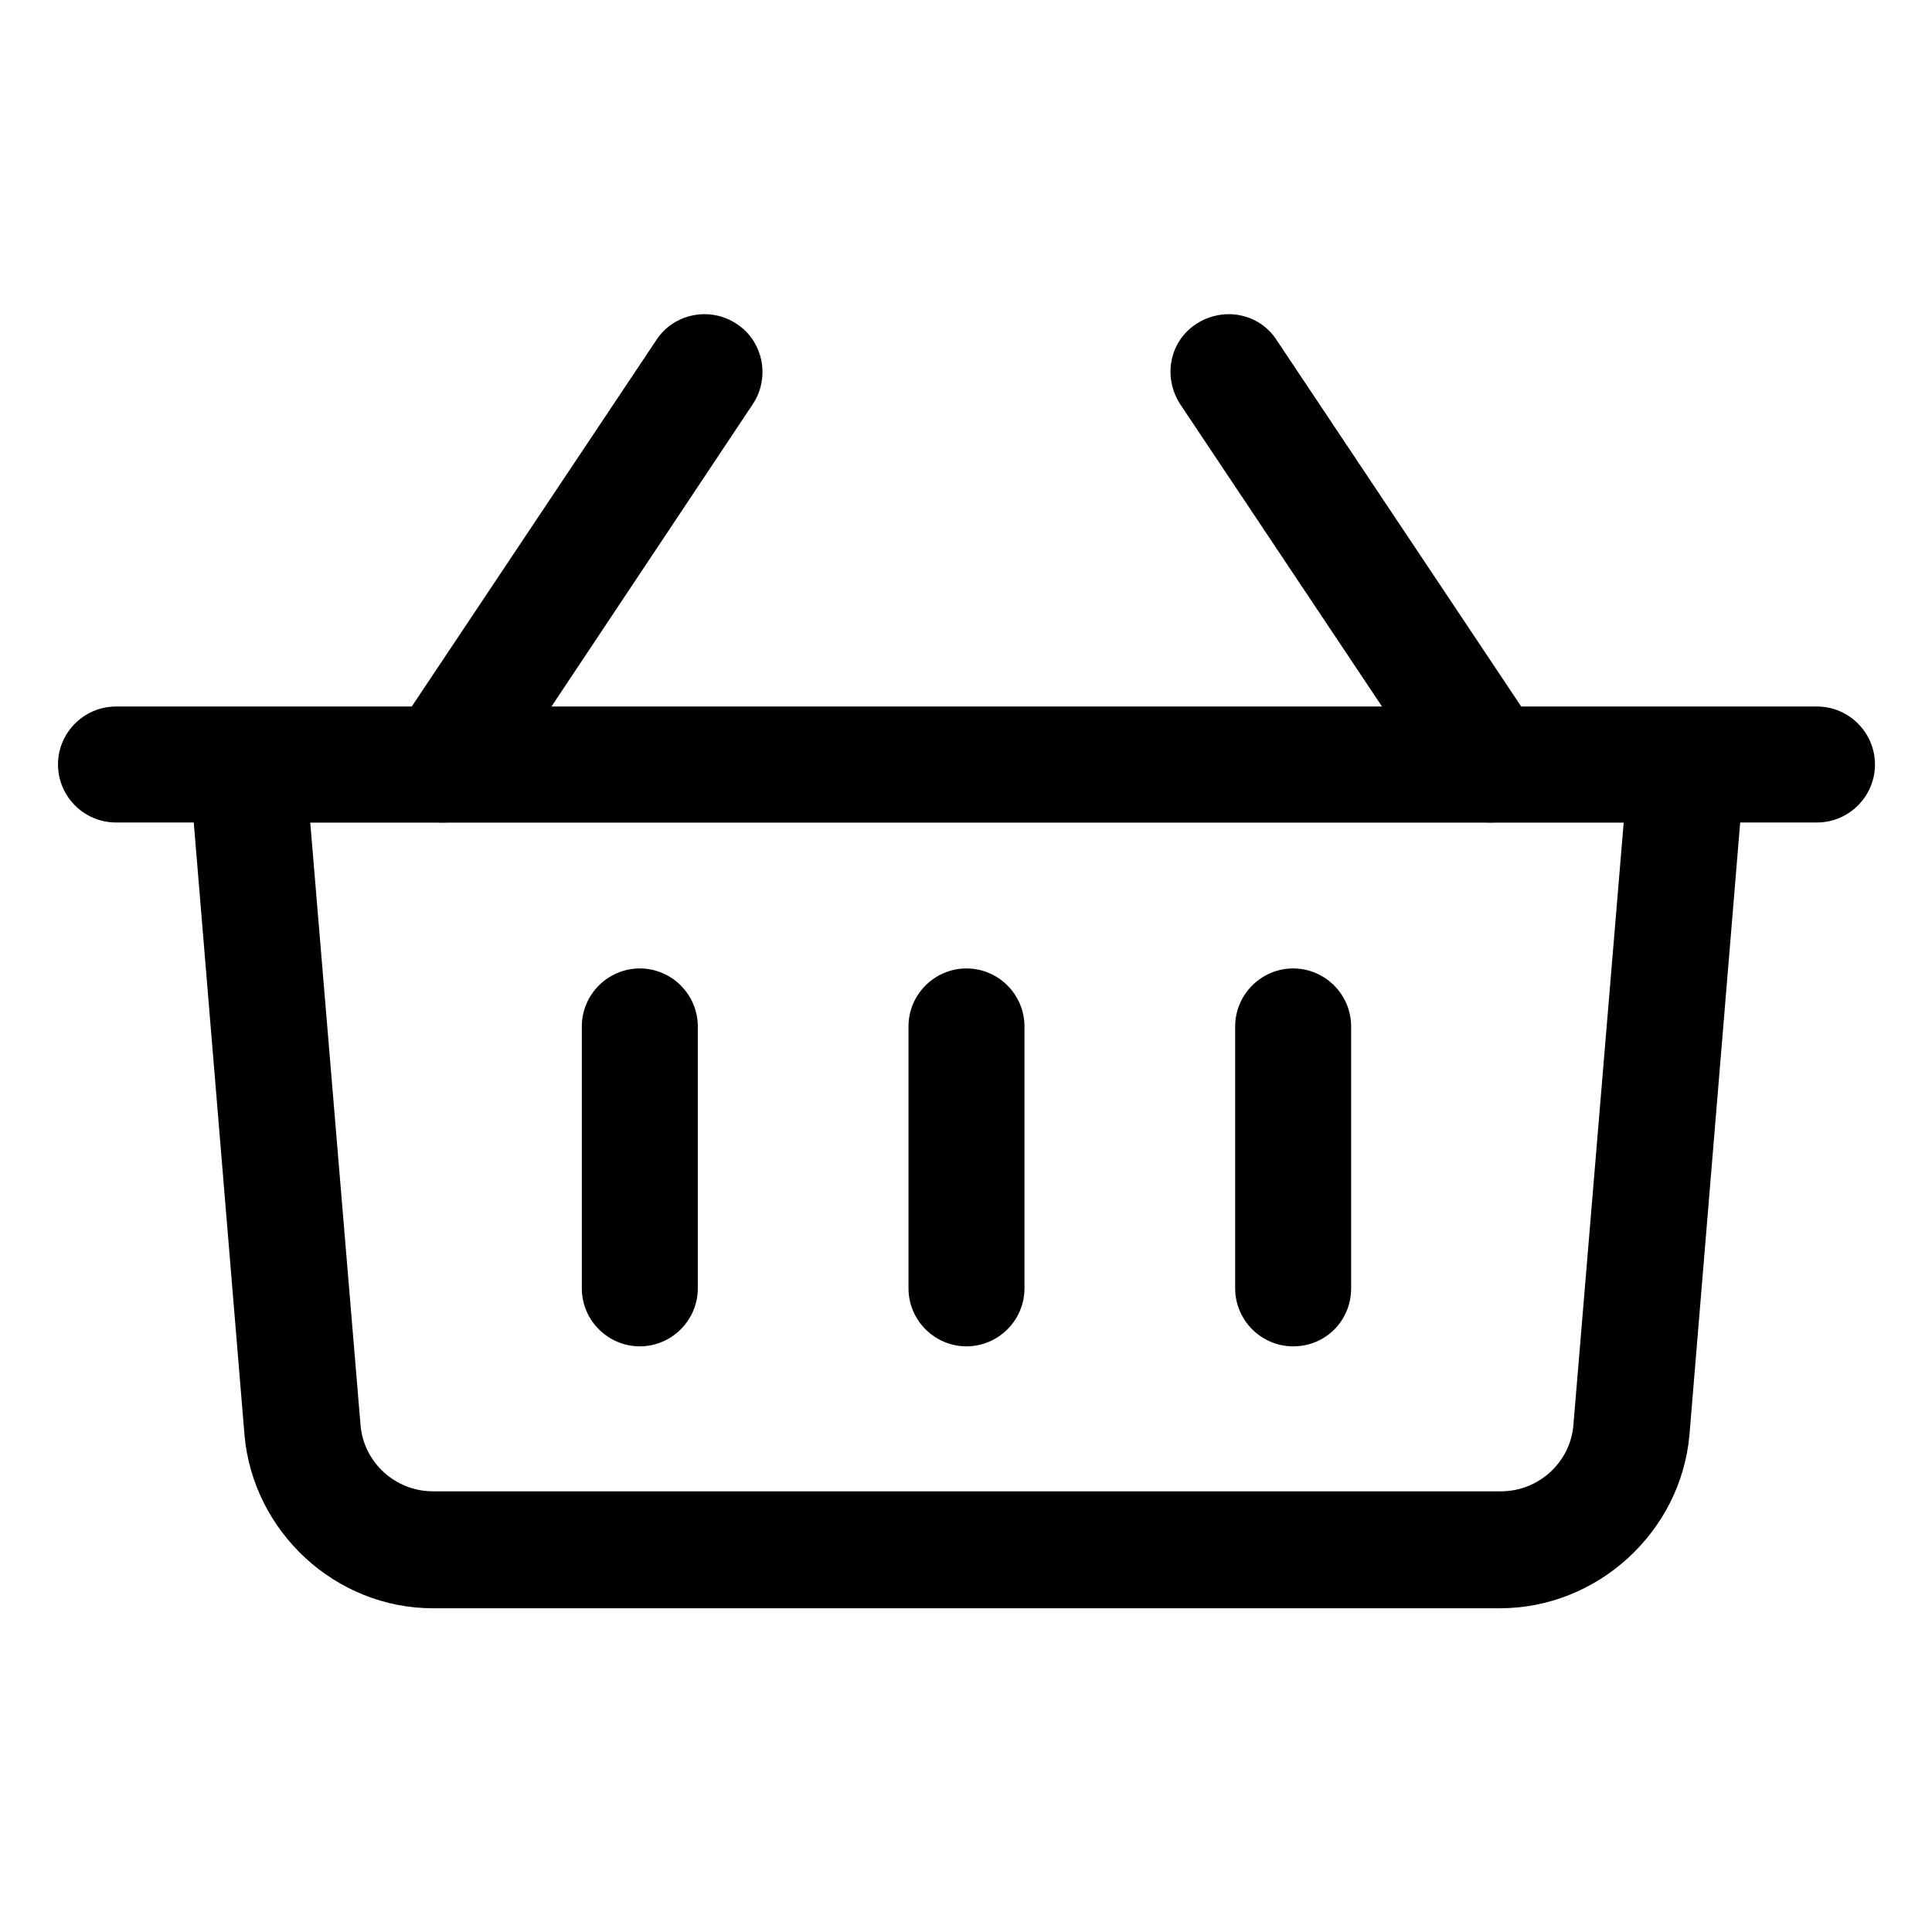 <?xml version="1.0" encoding="utf-8"?>
<!-- Generator: Adobe Illustrator 24.2.0, SVG Export Plug-In . SVG Version: 6.00 Build 0)  -->
<svg version="1.1" id="Layer_1" xmlns="http://www.w3.org/2000/svg" xmlns:xlink="http://www.w3.org/1999/xlink" x="0px" y="0px"
	 viewBox="0 0 199.9 198.9" style="enable-background:new 0 0 199.9 198.9;" xml:space="preserve">
<g>
	<path d="M155.2,166.4H44.8c-10.1,0-18.6-7.9-19.5-17.9l-5.7-68.8c-0.1-1.7,0.4-3.3,1.6-4.6c1.1-1.2,2.7-1.9,4.4-1.9h148.9
		c1.7,0,3.3,0.7,4.4,1.9c1.1,1.2,1.7,2.9,1.6,4.6l-5.7,68.8C173.9,158.5,165.3,166.4,155.2,166.4z M32.1,85.1l5.2,62.3
		c0.3,3.9,3.6,6.9,7.5,6.9h110.5c3.9,0,7.2-3,7.5-6.9l5.2-62.3H32.1z"/>
	<path d="M66.2,139.3c-3.3,0-6-2.7-6-6v-27.1c0-3.3,2.7-6,6-6s6,2.7,6,6v27.1C72.2,136.6,69.5,139.3,66.2,139.3z"/>
	<path d="M100,139.3c-3.3,0-6-2.7-6-6v-27.1c0-3.3,2.7-6,6-6s6,2.7,6,6v27.1C106,136.6,103.3,139.3,100,139.3z"/>
	<path d="M133.8,139.3c-3.3,0-6-2.7-6-6v-27.1c0-3.3,2.7-6,6-6s6,2.7,6,6v27.1C139.8,136.6,137.2,139.3,133.8,139.3z"/>
	<path d="M45.8,85.1c-1.1,0-2.3-0.3-3.3-1c-2.8-1.8-3.5-5.6-1.7-8.3l27.1-40.6c1.8-2.8,5.6-3.5,8.3-1.7c2.8,1.8,3.5,5.6,1.7,8.3
		L50.8,82.5C49.7,84.2,47.8,85.1,45.8,85.1z"/>
	<path d="M154.2,85.1c-1.9,0-3.8-0.9-5-2.7l-27.1-40.6c-1.8-2.8-1.1-6.5,1.7-8.3c2.8-1.8,6.5-1.1,8.3,1.7l27.1,40.6
		c1.8,2.8,1.1,6.5-1.7,8.3C156.5,84.8,155.3,85.1,154.2,85.1z"/>
	<path d="M188,85.1H12c-3.3,0-6-2.7-6-6s2.7-6,6-6h176c3.3,0,6,2.7,6,6S191.3,85.1,188,85.1z"/>
</g>
</svg>
